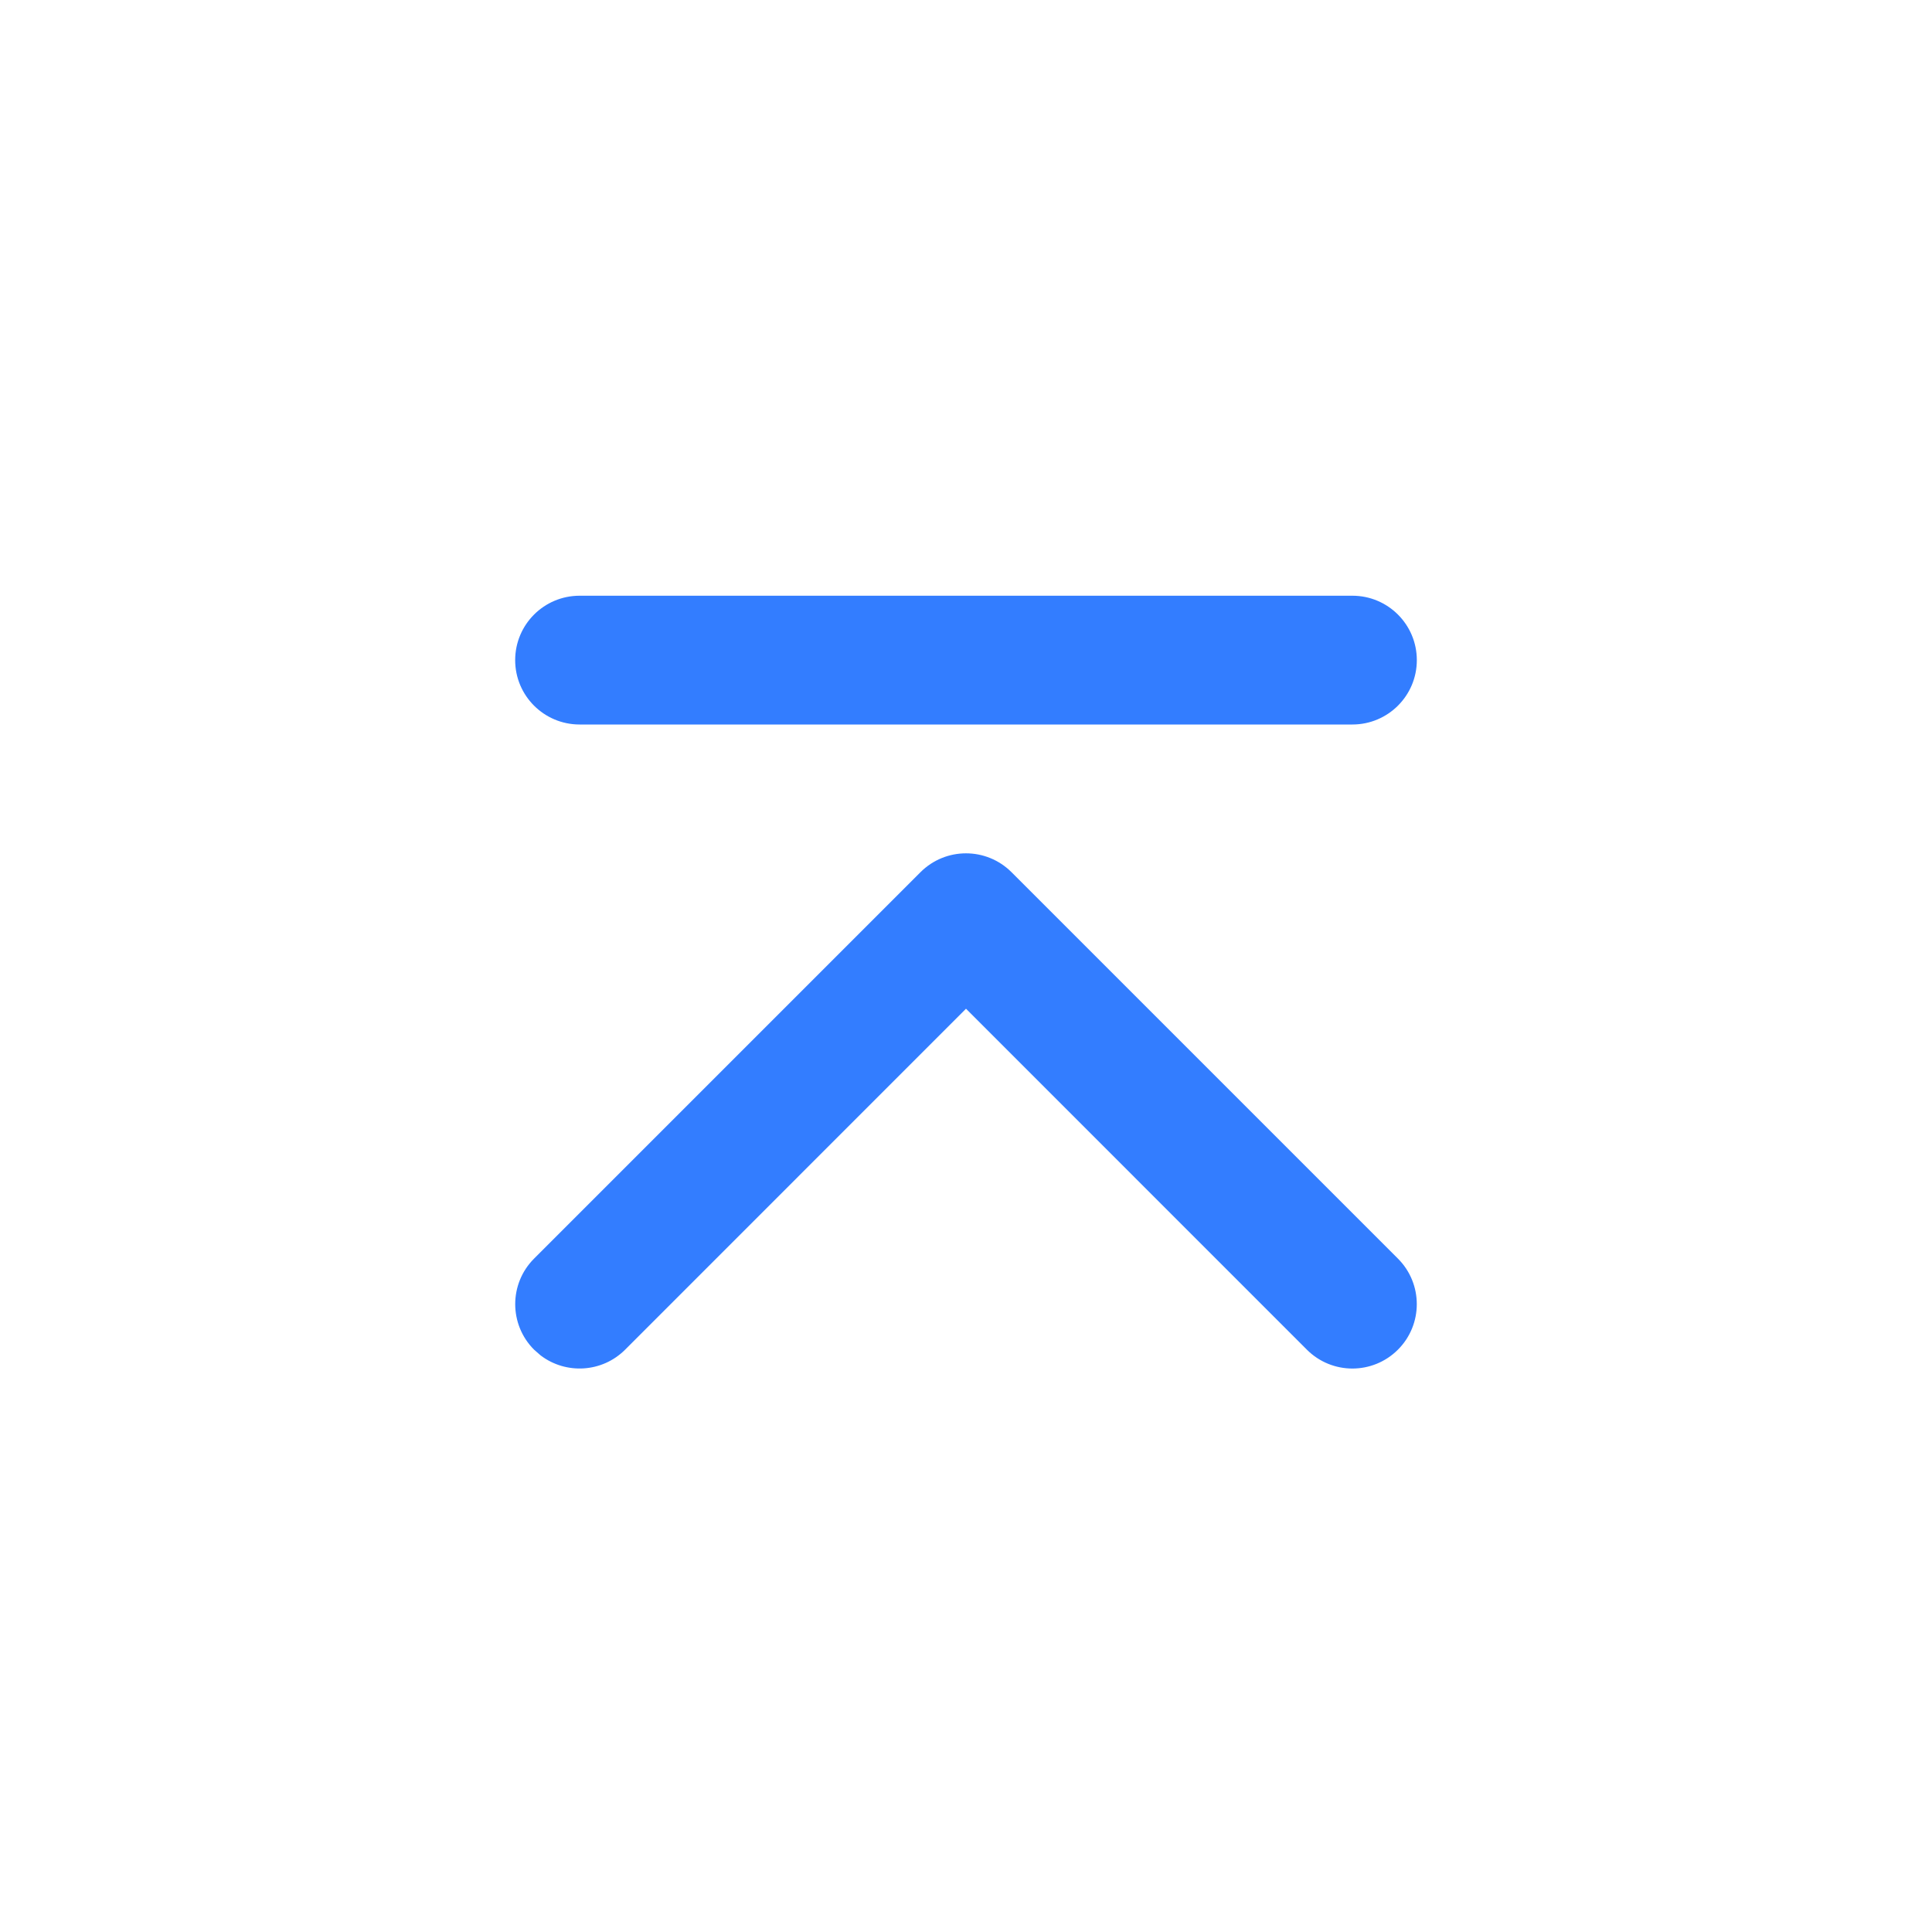 <?xml version="1.0" encoding="UTF-8"?>
<svg width="26px" height="26px" viewBox="0 0 26 26" version="1.1" xmlns="http://www.w3.org/2000/svg" xmlns:xlink="http://www.w3.org/1999/xlink">
    <title>回到顶部</title>
    <g id="页面-1" stroke="none" stroke-width="1" fill="none" fill-rule="evenodd">
        <g id="侧边栏" transform="translate(-200, -974)">
            <g id="回到顶部" transform="translate(200, 974)">
                <polygon id="矩形" points="0 0 26 0 26 26 0 26"></polygon>
                <g id="去顶部1_to-top-one" transform="translate(7.8, 8.667)" fill="#337DFF" fill-rule="nonzero">
                    <path d="M4.587,3.071 C4.926,2.732 5.474,2.732 5.813,3.071 L11.013,8.271 C11.351,8.609 11.351,9.158 11.013,9.496 C10.674,9.835 10.126,9.835 9.787,9.496 L5.2,4.908 L0.613,9.496 C0.303,9.806 -0.184,9.832 -0.524,9.574 L-0.613,9.496 C-0.951,9.158 -0.951,8.609 -0.613,8.271 L4.587,3.071 Z" id="路径"></path>
                    <path d="M10.4,-0.65 C10.879,-0.65 11.267,-0.262 11.267,0.217 C11.267,0.695 10.879,1.083 10.4,1.083 L3.33066907e-16,1.083 C-0.479,1.083 -0.867,0.695 -0.867,0.217 C-0.867,-0.262 -0.479,-0.65 3.33066907e-16,-0.65 L10.4,-0.65 Z" id="路径"></path>
                </g>
            </g>
        </g>
    </g>
</svg>